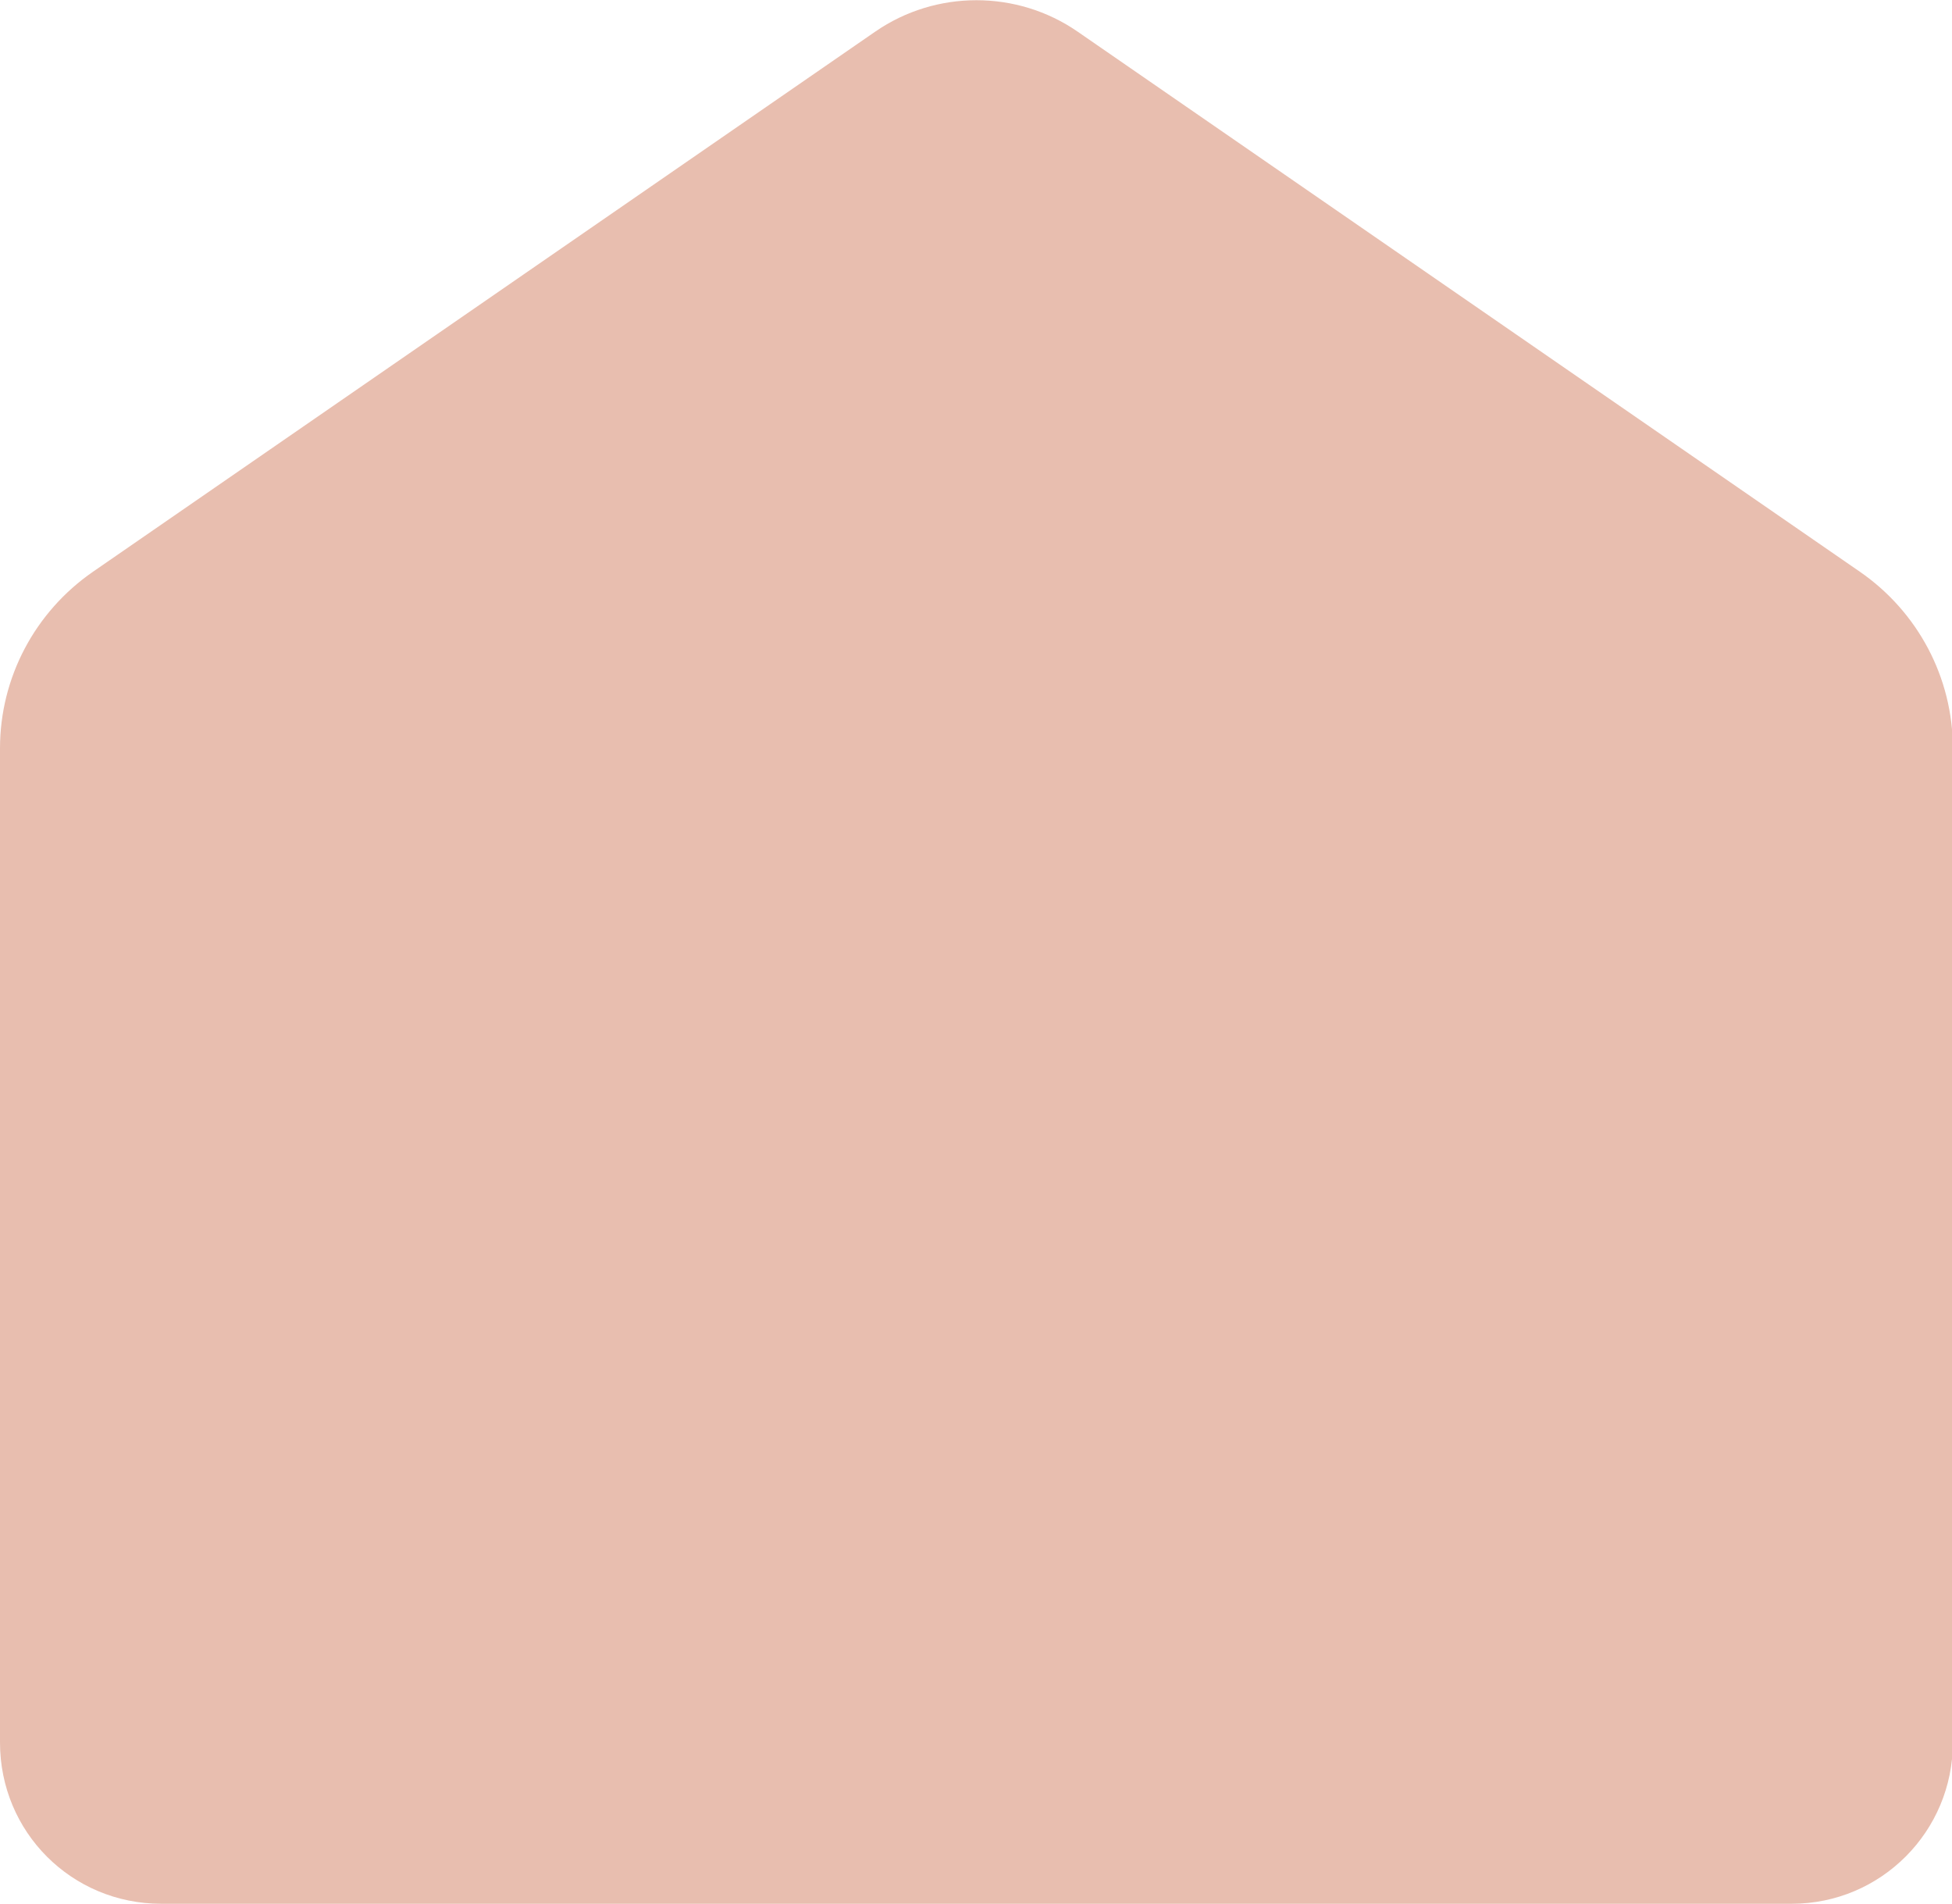 <?xml version="1.0" encoding="utf-8"?>
<!-- Generator: Adobe Illustrator 27.1.1, SVG Export Plug-In . SVG Version: 6.00 Build 0)  -->
<svg version="1.1" id="圖層_1" xmlns="http://www.w3.org/2000/svg" xmlns:xlink="http://www.w3.org/1999/xlink" x="0px" y="0px"
	 viewBox="0 0 22.88 22.31" style="enable-background:new 0 0 22.88 22.31;" xml:space="preserve">
<style type="text/css">
	.st0{fill:#E8BEAF;}
</style>
<g>
	<g>
		<g>
			<path class="st0" d="M7.68,22.31H1.89C0.84,22.31,0,21.47,0,20.42V8.77c0-0.83,0.41-1.6,1.09-2.07l9.17-6.33
				c0.71-0.49,1.66-0.49,2.37,0l9.17,6.33c0.68,0.47,1.09,1.24,1.09,2.07v11.65c0,1.04-0.84,1.89-1.89,1.89h-4.47H7.68z"/>
		</g>
	</g>
</g>
</svg>
